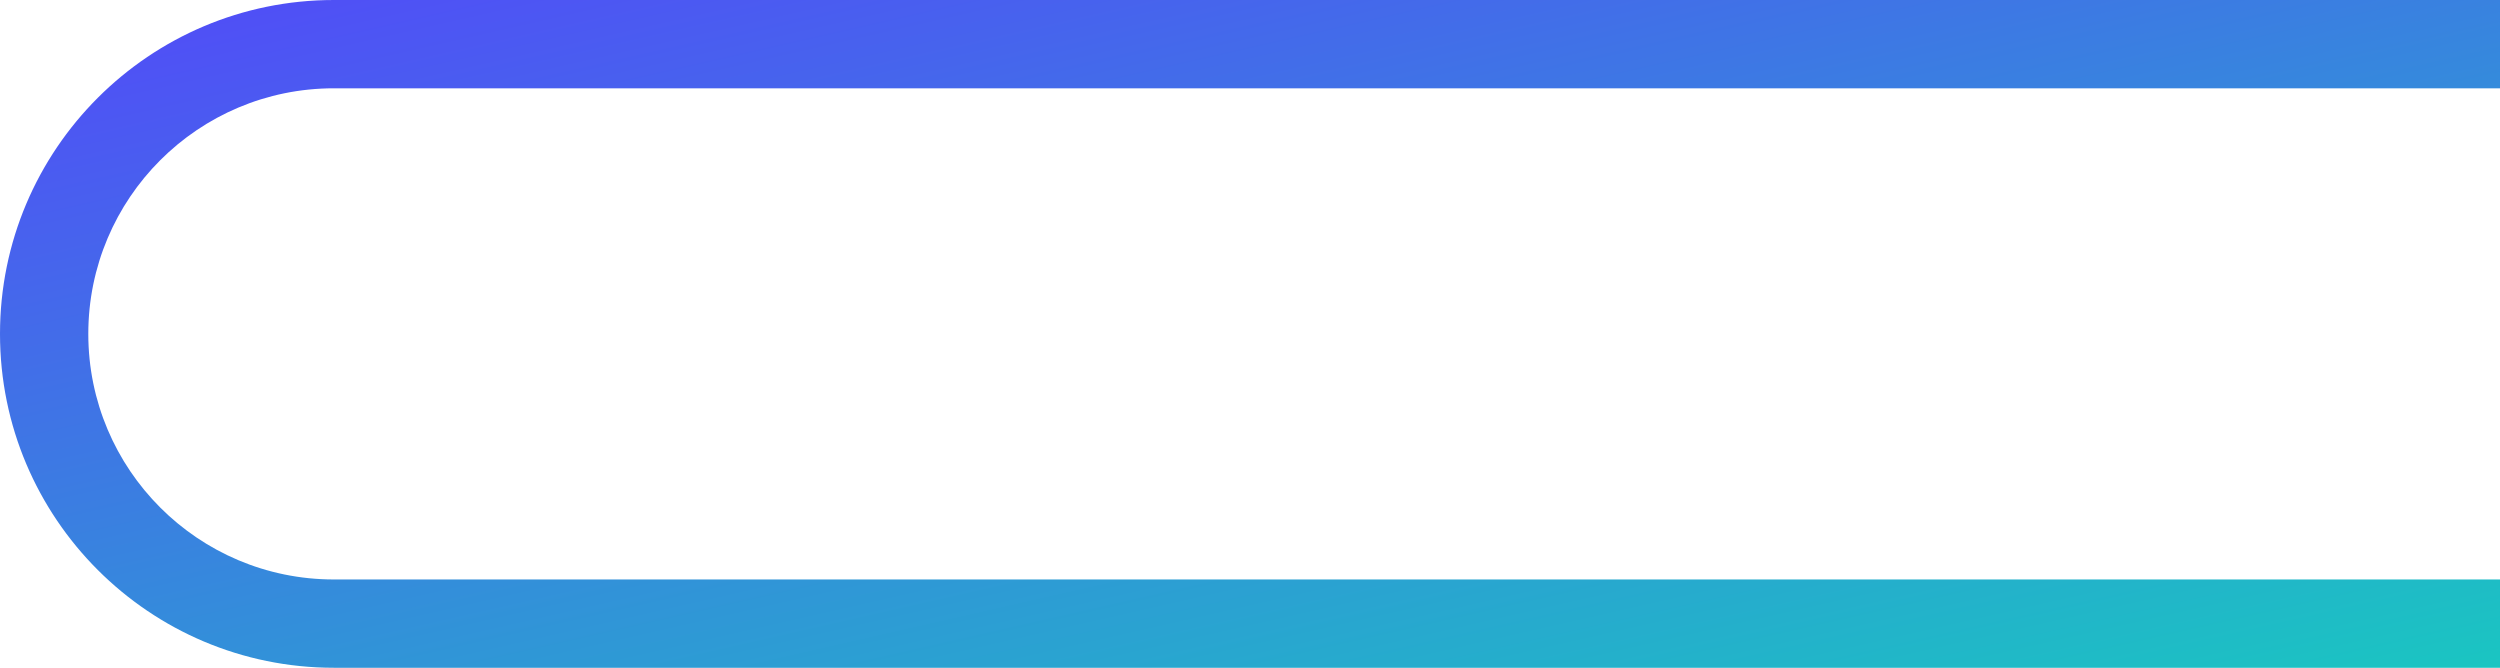 <svg xmlns="http://www.w3.org/2000/svg" width="453" height="121" viewBox="0 0 453 121" fill="none"><path d="M453 16L60.5 16C35.923 16 16 35.923 16 60.5C16 85.077 35.923 105 60.5 105L453 105V121L60.5 121C27.087 121 0 93.913 0 60.5C0 27.087 27.087 0 60.5 0L453 0V16Z" fill="url(#paint0_linear_179_64)"></path><defs><linearGradient id="paint0_linear_179_64" x1="142.226" y1="-57.63" x2="218.764" y2="278.141" gradientUnits="userSpaceOnUse"><stop stop-color="#593BFF"></stop><stop offset="1" stop-color="#00FFA8"></stop></linearGradient></defs></svg>